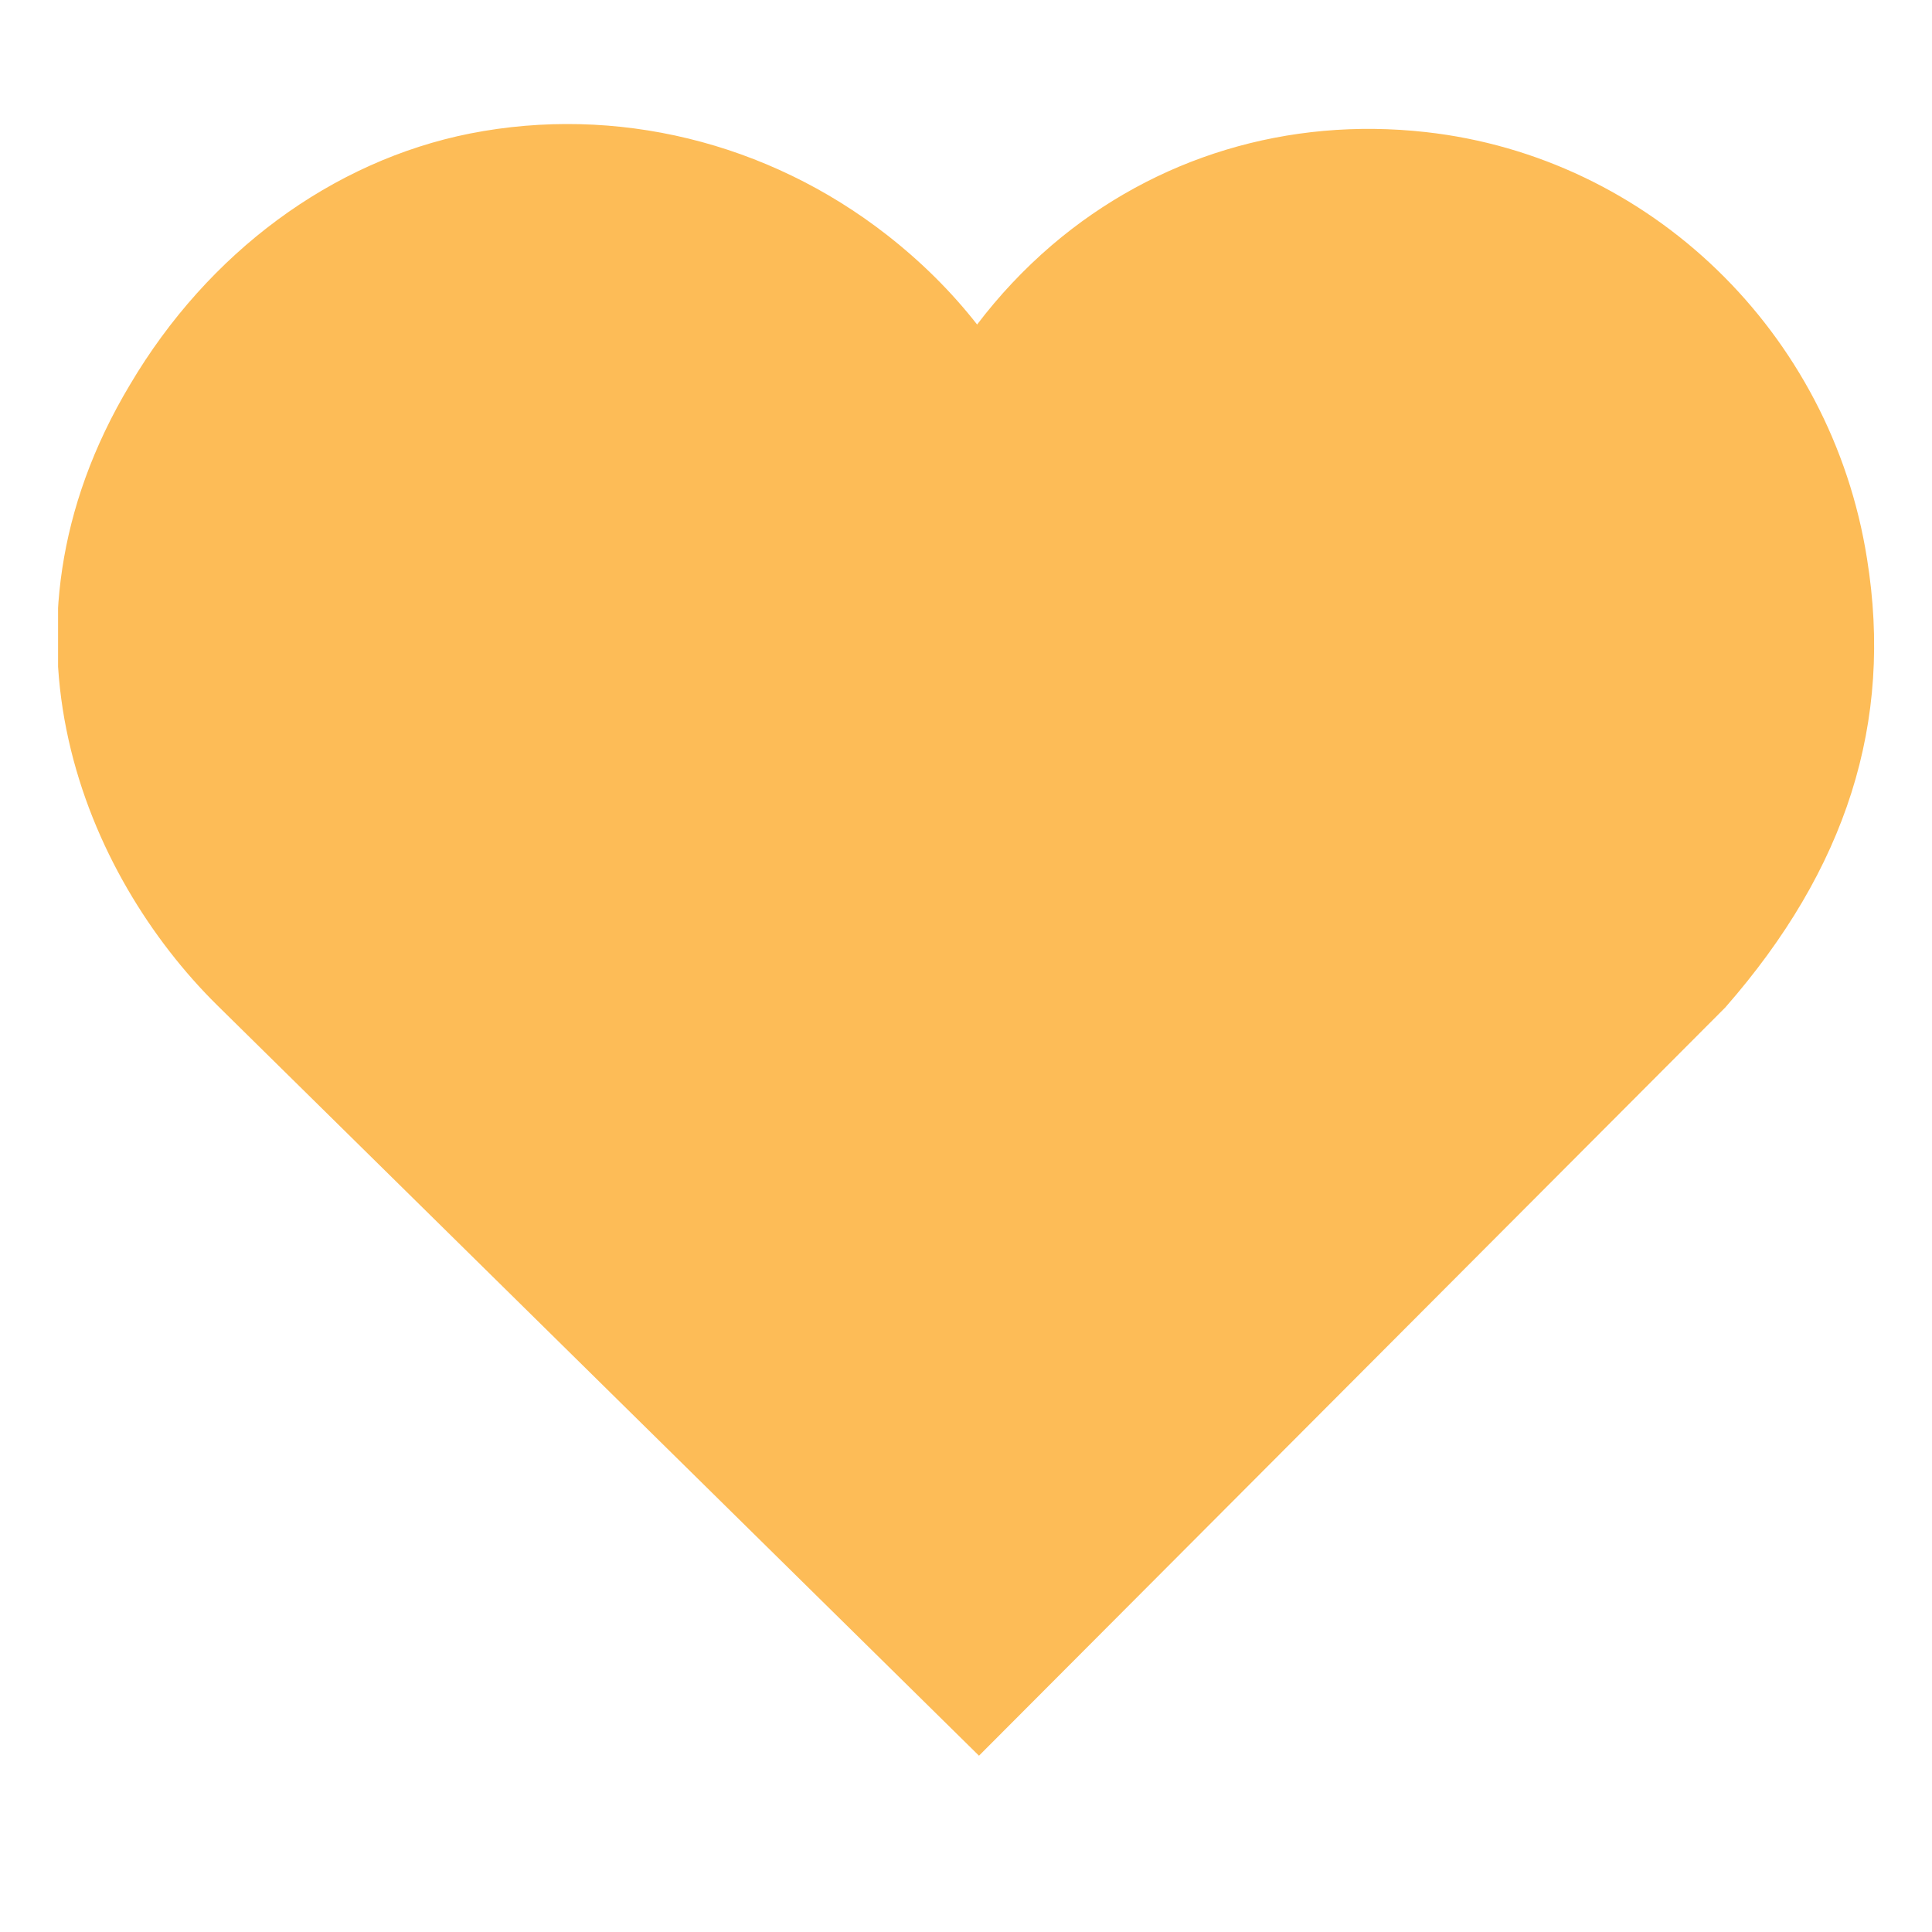<svg xmlns="http://www.w3.org/2000/svg" xmlns:xlink="http://www.w3.org/1999/xlink" width="48" viewBox="0 0 36 36" height="48" preserveAspectRatio="xMidYMid meet"><defs><clipPath id="869be5211e"><path d="M 1 2.191 L 34.926 2.191 L 34.926 32.715 L 1 32.715 Z M 1 2.191 " clip-rule="nonzero"></path></clipPath><clipPath id="cf6b8fef72"><path d="M 2.422 7.168 C -0.359 11.809 1.613 16.324 4.039 18.723 L 18.242 32.715 L 32.148 18.773 C 34.406 16.195 35.281 13.457 34.789 10.41 C 34.125 6.195 30.746 2.926 26.566 2.461 C 24.004 2.176 21.527 2.922 19.598 4.57 C 19.078 5.016 18.613 5.512 18.207 6.047 C 17.727 5.434 17.164 4.875 16.523 4.375 C 14.305 2.645 11.477 1.953 8.758 2.488 C 6.188 3 3.879 4.703 2.422 7.168 Z M 2.422 7.168 " clip-rule="nonzero"></path></clipPath></defs><g clip-path="url(#869be5211e)"><g clip-path="url(#cf6b8fef72)"><path fill="#fdbc57" d="M 1.082 2.312 L 34.926 2.312 L 34.926 32.715 L 1.082 32.715 Z M 1.082 2.312 " fill-opacity="1" fill-rule="nonzero"></path></g></g></svg>